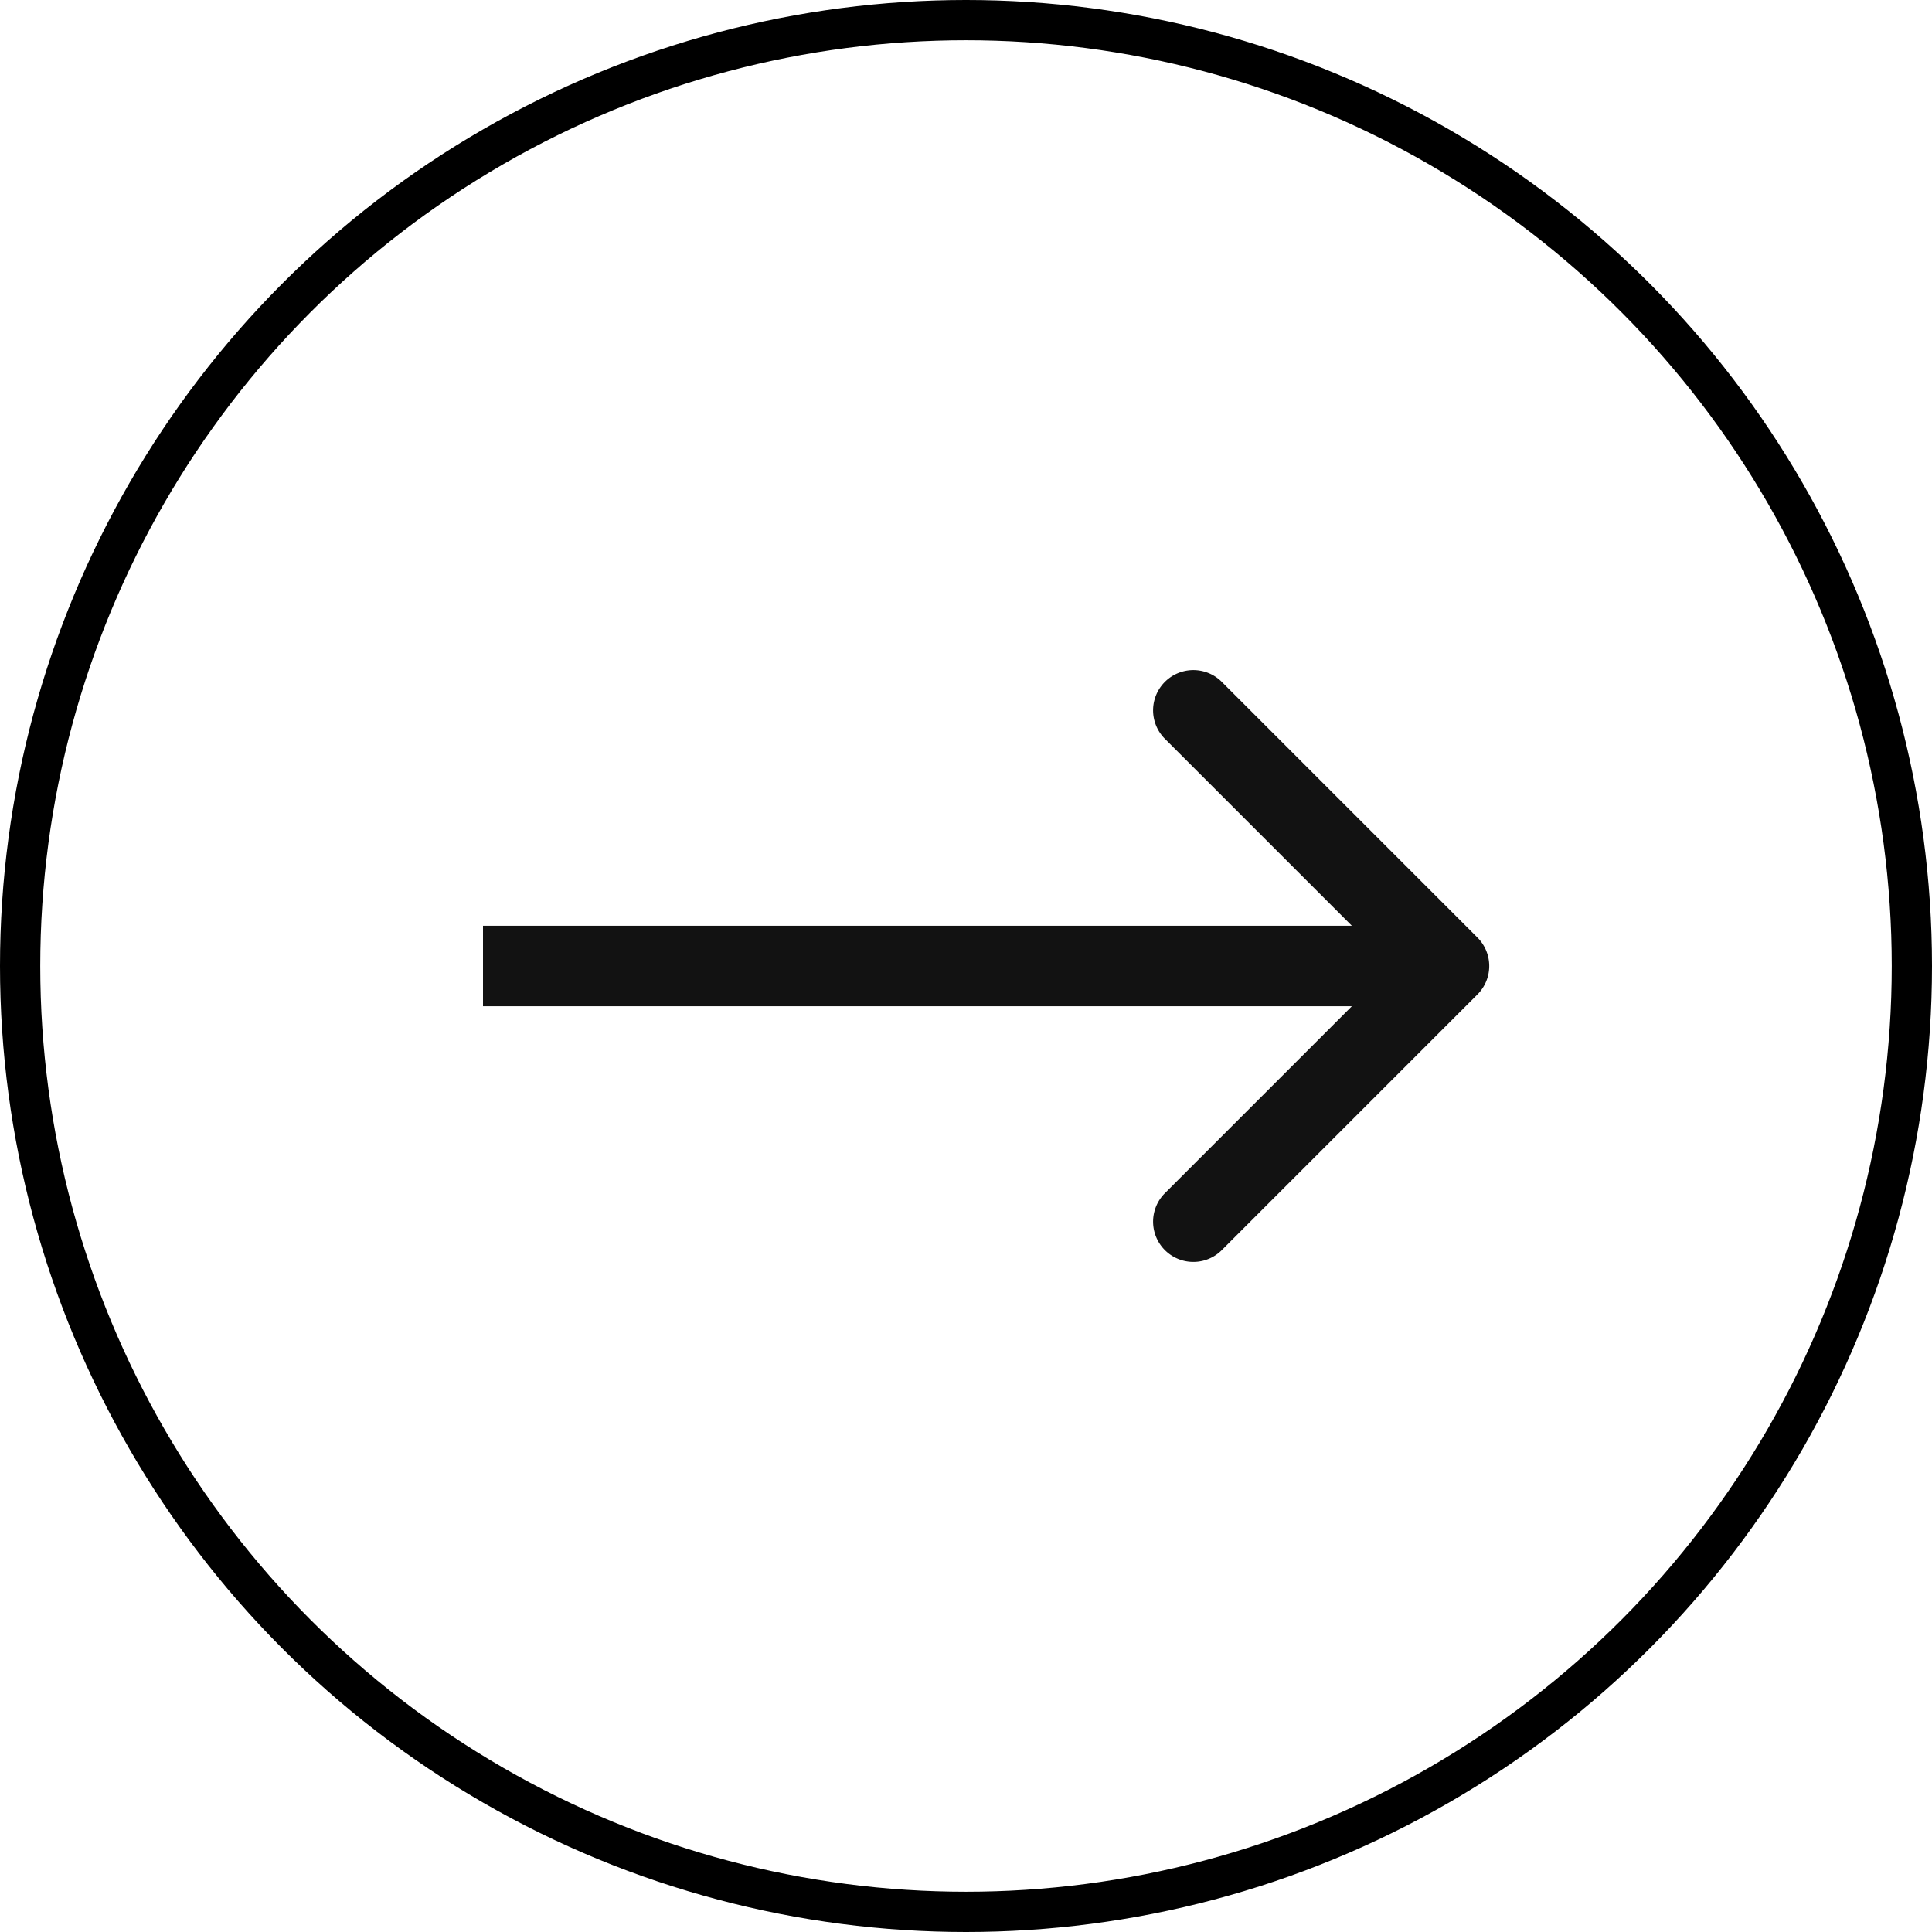 <svg width="48" height="48" fill="none" xmlns="http://www.w3.org/2000/svg"><circle cx="24" cy="24" r="23.5" stroke="#000"/><path d="M36.707 24.707a1 1 0 000-1.414l-6.364-6.364a1 1 0 00-1.414 1.414L34.586 24l-5.657 5.657a1 1 0 001.414 1.414l6.364-6.364zM12 25h24v-2H12v2z" fill="#121212"/></svg>